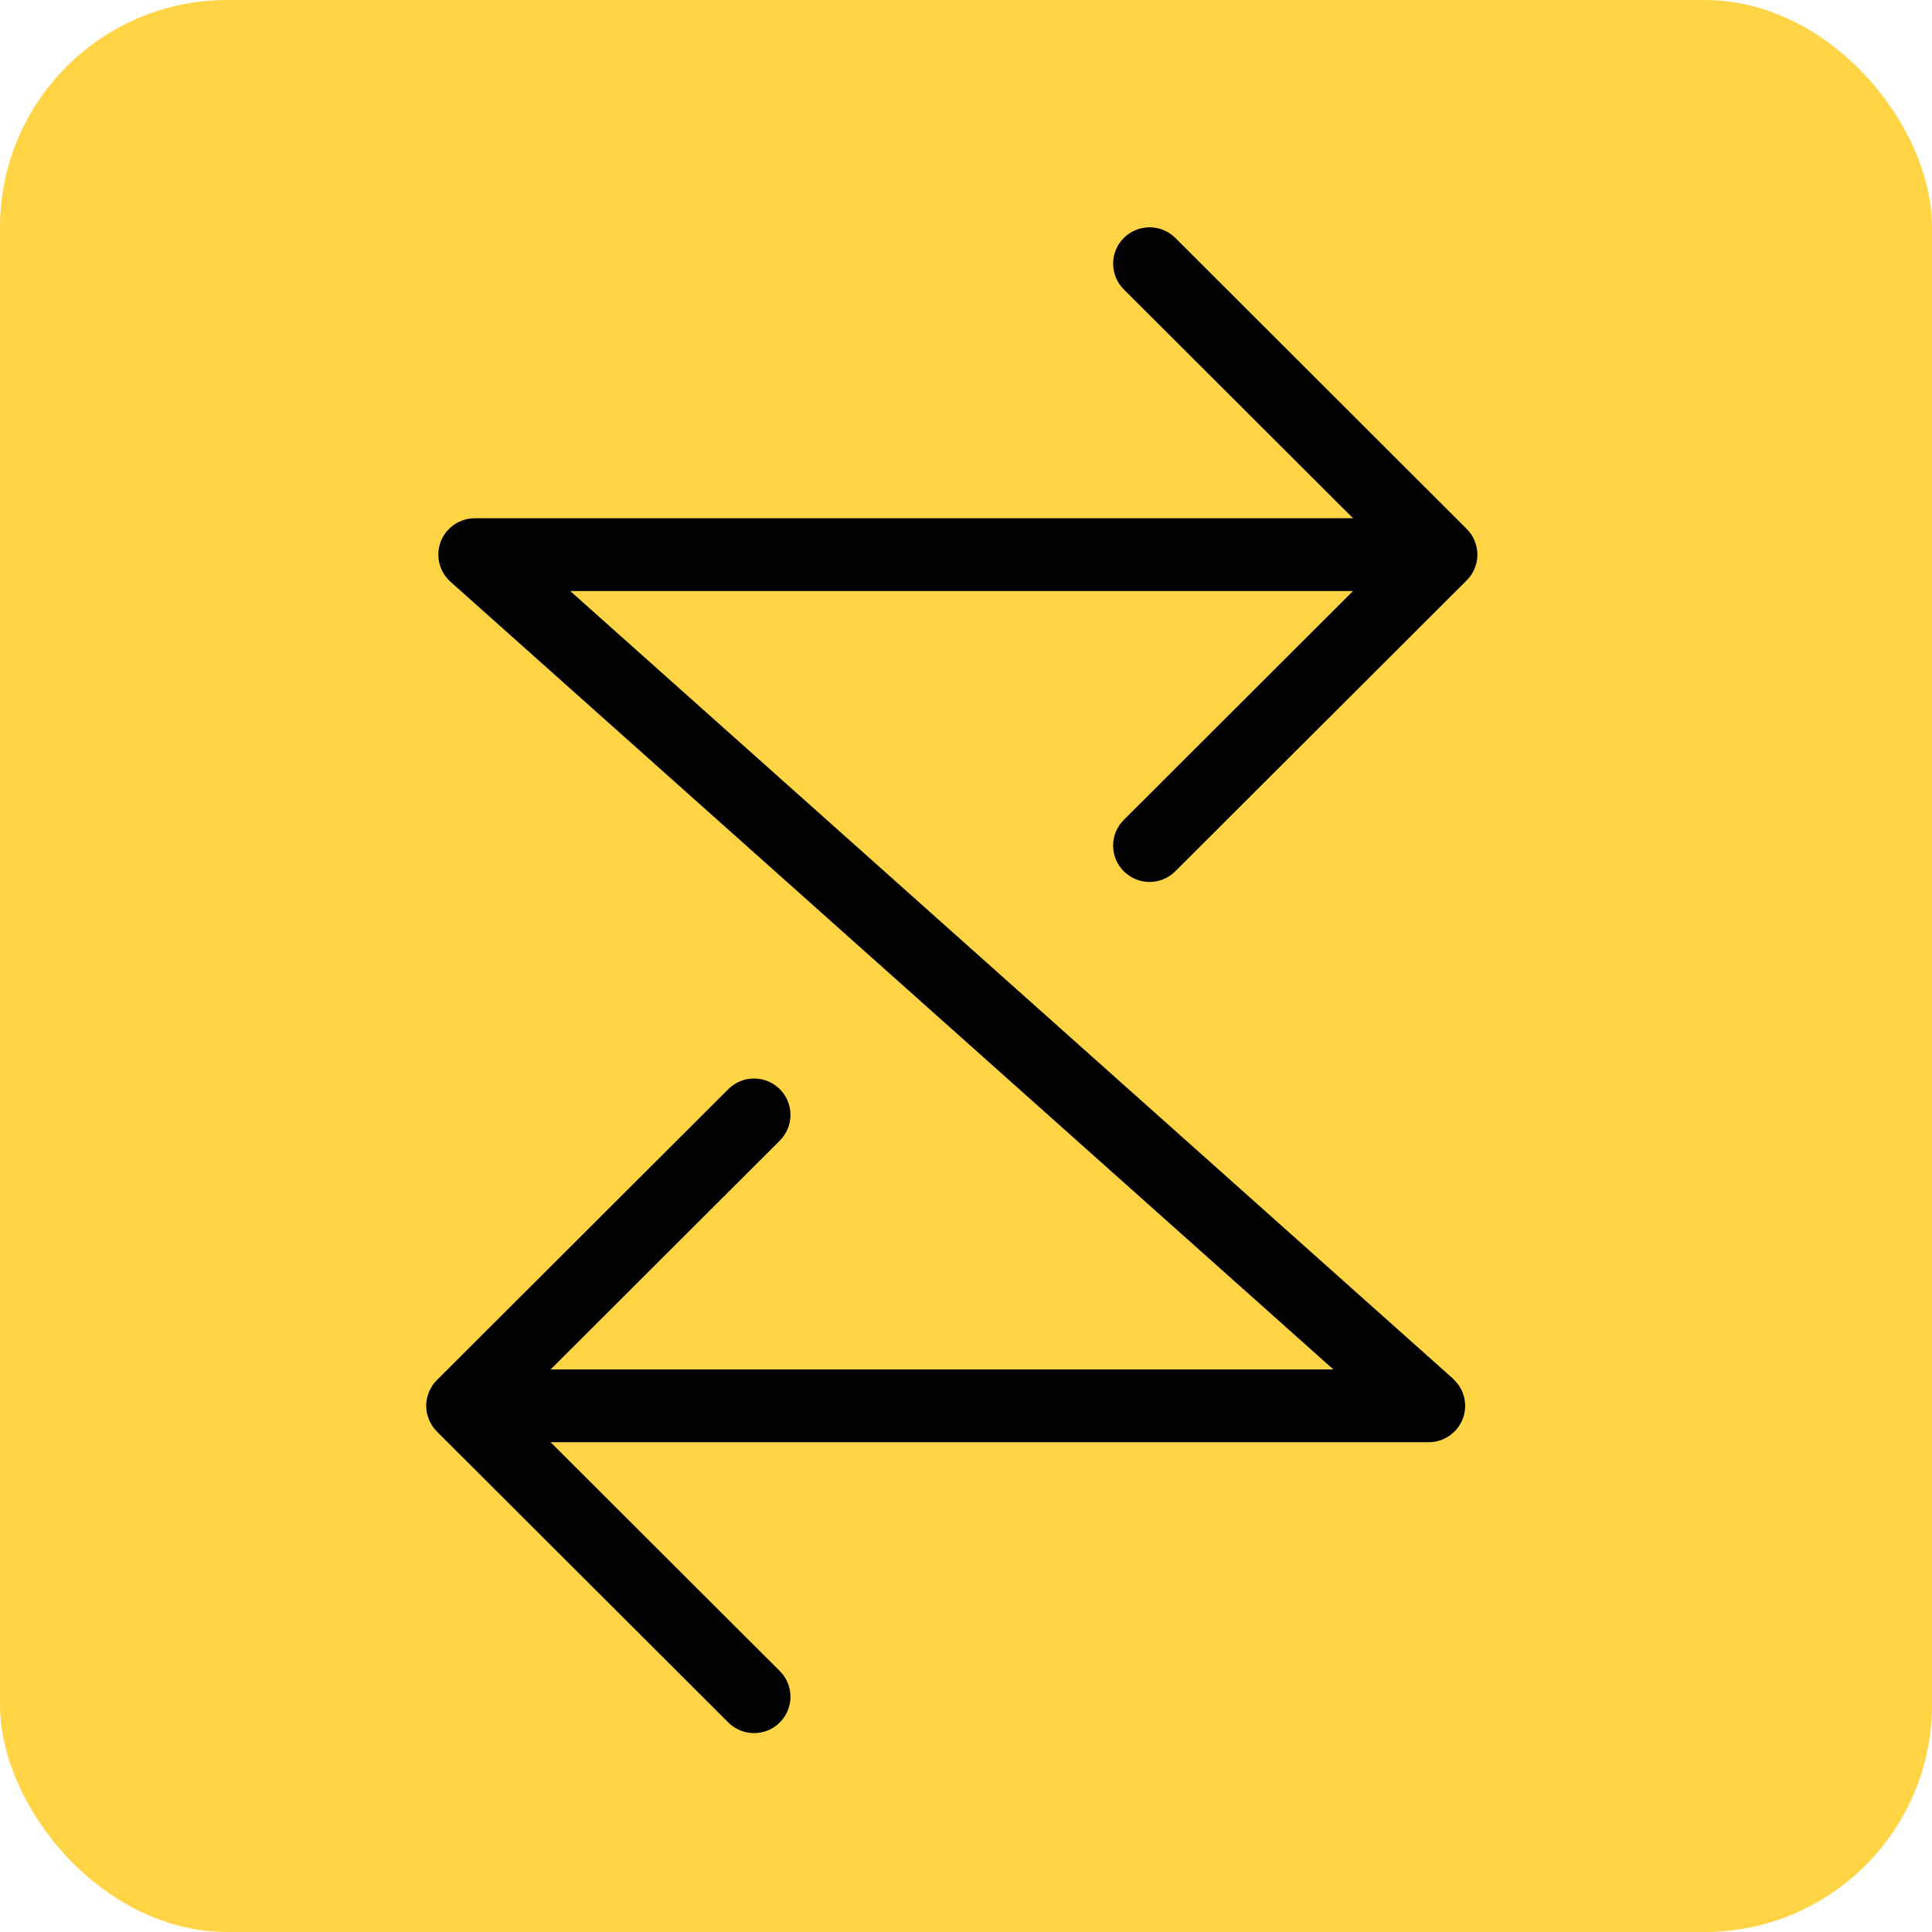 <?xml version="1.0" encoding="UTF-8"?> <svg xmlns="http://www.w3.org/2000/svg" width="68" height="68" viewBox="0 0 68 68" fill="none"><rect width="68" height="68" rx="8" fill="#FFD546"></rect><path d="M39.554 30.666C39.805 30.917 40.133 31.042 40.461 31.042C40.789 31.042 41.117 30.917 41.367 30.666L51.623 20.427C51.743 20.308 51.838 20.165 51.903 20.008C51.906 20.001 51.907 19.994 51.909 19.988C51.966 19.843 52 19.686 52 19.521C52 19.356 51.966 19.199 51.909 19.054C51.907 19.048 51.905 19.041 51.903 19.035C51.838 18.877 51.743 18.734 51.623 18.616L41.368 8.375C40.867 7.875 40.056 7.875 39.554 8.375C39.053 8.875 39.053 9.686 39.554 10.186L47.623 18.241H16.71C16.179 18.241 15.702 18.569 15.512 19.064C15.323 19.561 15.46 20.122 15.856 20.476L46.931 48.201H19.379L27.447 40.146C27.948 39.647 27.948 38.836 27.447 38.336C26.945 37.835 26.134 37.835 25.633 38.336L15.377 48.574C15.318 48.634 15.264 48.699 15.218 48.768C15.205 48.786 15.198 48.806 15.187 48.825C15.155 48.878 15.123 48.931 15.099 48.988C15.088 49.014 15.083 49.043 15.073 49.07C15.056 49.122 15.037 49.172 15.026 49.226C15.009 49.309 15 49.394 15 49.479C15 49.565 15.009 49.65 15.026 49.733C15.037 49.787 15.056 49.838 15.073 49.889C15.083 49.916 15.088 49.945 15.099 49.971C15.123 50.029 15.155 50.082 15.187 50.134C15.198 50.153 15.205 50.173 15.218 50.191C15.265 50.261 15.318 50.326 15.377 50.385L25.633 60.625C25.884 60.875 26.212 61 26.54 61C26.868 61 27.196 60.875 27.446 60.625C27.947 60.125 27.947 59.314 27.446 58.814L19.379 50.761H50.291C50.38 50.761 50.468 50.752 50.552 50.734C50.561 50.733 50.569 50.728 50.578 50.726C50.654 50.709 50.728 50.686 50.798 50.656C50.823 50.646 50.845 50.629 50.87 50.617C50.922 50.59 50.975 50.563 51.023 50.529C51.049 50.512 51.071 50.489 51.096 50.469C51.14 50.434 51.184 50.397 51.223 50.355C51.231 50.347 51.239 50.342 51.246 50.334C51.264 50.315 51.276 50.292 51.292 50.272C51.321 50.235 51.35 50.198 51.375 50.158C51.397 50.124 51.415 50.088 51.432 50.053C51.452 50.014 51.47 49.977 51.485 49.937C51.501 49.896 51.512 49.856 51.523 49.815C51.534 49.776 51.544 49.738 51.551 49.698C51.559 49.652 51.562 49.606 51.565 49.559C51.567 49.533 51.573 49.508 51.573 49.481C51.573 49.469 51.57 49.459 51.569 49.447C51.568 49.401 51.562 49.355 51.555 49.31C51.55 49.271 51.547 49.232 51.538 49.195C51.528 49.155 51.514 49.116 51.501 49.076C51.487 49.037 51.475 48.997 51.458 48.959C51.442 48.923 51.421 48.89 51.402 48.855C51.38 48.817 51.359 48.779 51.334 48.743C51.313 48.713 51.288 48.685 51.263 48.657C51.232 48.621 51.201 48.585 51.166 48.552C51.158 48.544 51.152 48.535 51.144 48.527L20.07 20.802H47.622L39.554 28.857C39.053 29.356 39.053 30.167 39.554 30.666Z" fill="black"></path></svg> 